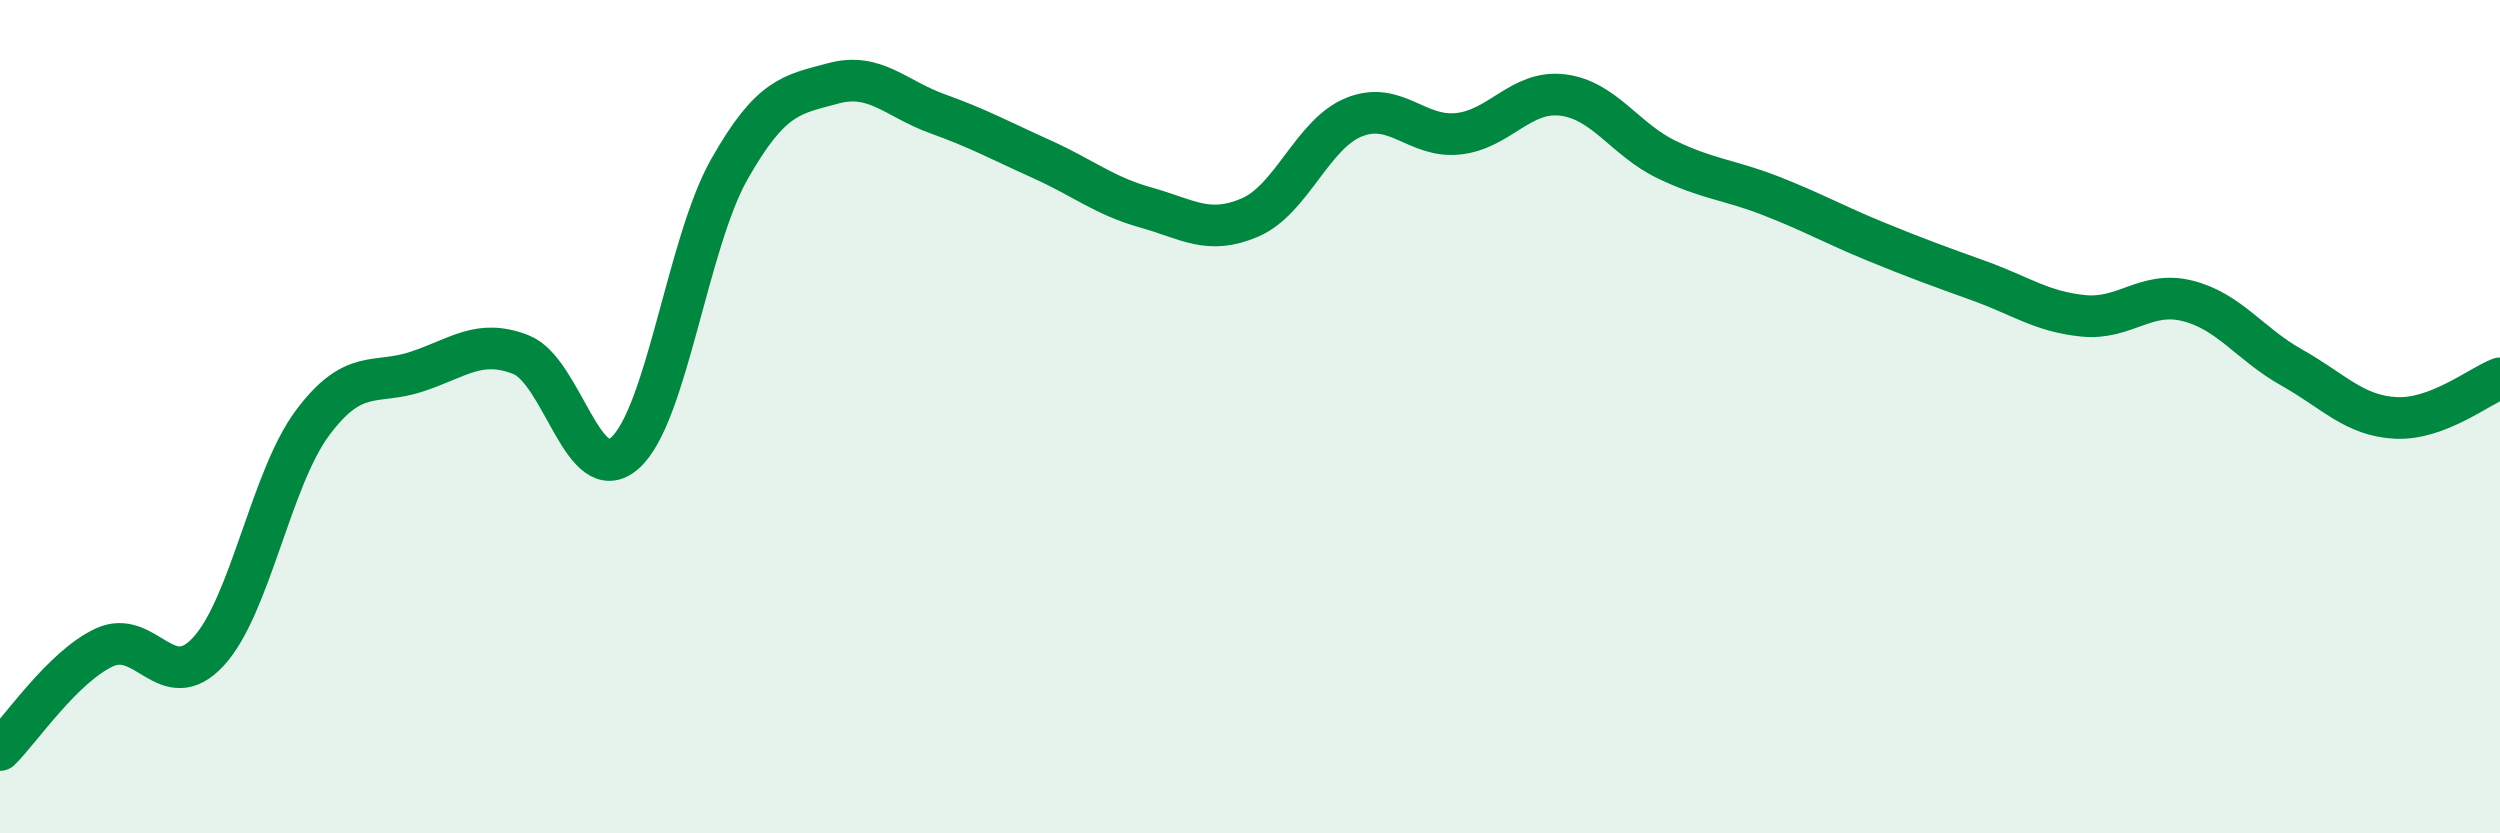 
    <svg width="60" height="20" viewBox="0 0 60 20" xmlns="http://www.w3.org/2000/svg">
      <path
        d="M 0,18 C 0.5,17.51 1.5,16.01 2.5,15.54 C 3.5,15.07 4,16.72 5,15.64 C 6,14.56 6.5,11.49 7.5,10.15 C 8.5,8.81 9,9.25 10,8.92 C 11,8.59 11.5,8.12 12.5,8.51 C 13.5,8.9 14,11.76 15,10.87 C 16,9.98 16.5,5.84 17.5,4.07 C 18.5,2.3 19,2.27 20,2 C 21,1.73 21.5,2.37 22.5,2.73 C 23.5,3.09 24,3.37 25,3.82 C 26,4.27 26.5,4.7 27.5,4.98 C 28.5,5.26 29,5.65 30,5.22 C 31,4.79 31.5,3.21 32.5,2.81 C 33.5,2.41 34,3.32 35,3.21 C 36,3.1 36.5,2.16 37.5,2.28 C 38.5,2.4 39,3.35 40,3.83 C 41,4.31 41.5,4.31 42.5,4.7 C 43.5,5.09 44,5.38 45,5.79 C 46,6.2 46.5,6.38 47.5,6.74 C 48.5,7.1 49,7.48 50,7.58 C 51,7.68 51.5,6.97 52.5,7.22 C 53.5,7.47 54,8.26 55,8.82 C 56,9.38 56.5,9.98 57.5,10.03 C 58.5,10.08 59.5,9.27 60,9.08L60 20L0 20Z"
        fill="#008740"
        opacity="0.1"
        stroke-linecap="round"
        stroke-linejoin="round"
      />
      <path
        d="M 0,18 C 0.5,17.51 1.5,16.01 2.5,15.54 C 3.5,15.07 4,16.72 5,15.64 C 6,14.56 6.5,11.49 7.5,10.15 C 8.5,8.81 9,9.25 10,8.92 C 11,8.59 11.5,8.12 12.5,8.51 C 13.5,8.9 14,11.76 15,10.87 C 16,9.98 16.5,5.84 17.5,4.07 C 18.5,2.3 19,2.27 20,2 C 21,1.73 21.5,2.37 22.5,2.73 C 23.5,3.09 24,3.37 25,3.82 C 26,4.27 26.5,4.7 27.5,4.98 C 28.5,5.26 29,5.65 30,5.22 C 31,4.79 31.5,3.21 32.5,2.81 C 33.5,2.41 34,3.32 35,3.21 C 36,3.1 36.5,2.16 37.5,2.28 C 38.5,2.4 39,3.35 40,3.83 C 41,4.31 41.5,4.31 42.5,4.7 C 43.5,5.09 44,5.38 45,5.79 C 46,6.2 46.5,6.38 47.5,6.74 C 48.5,7.1 49,7.48 50,7.58 C 51,7.68 51.5,6.97 52.5,7.22 C 53.5,7.47 54,8.26 55,8.82 C 56,9.38 56.5,9.98 57.5,10.03 C 58.5,10.08 59.5,9.27 60,9.08"
        stroke="#008740"
        stroke-width="1"
        fill="none"
        stroke-linecap="round"
        stroke-linejoin="round"
      />
    </svg>
  